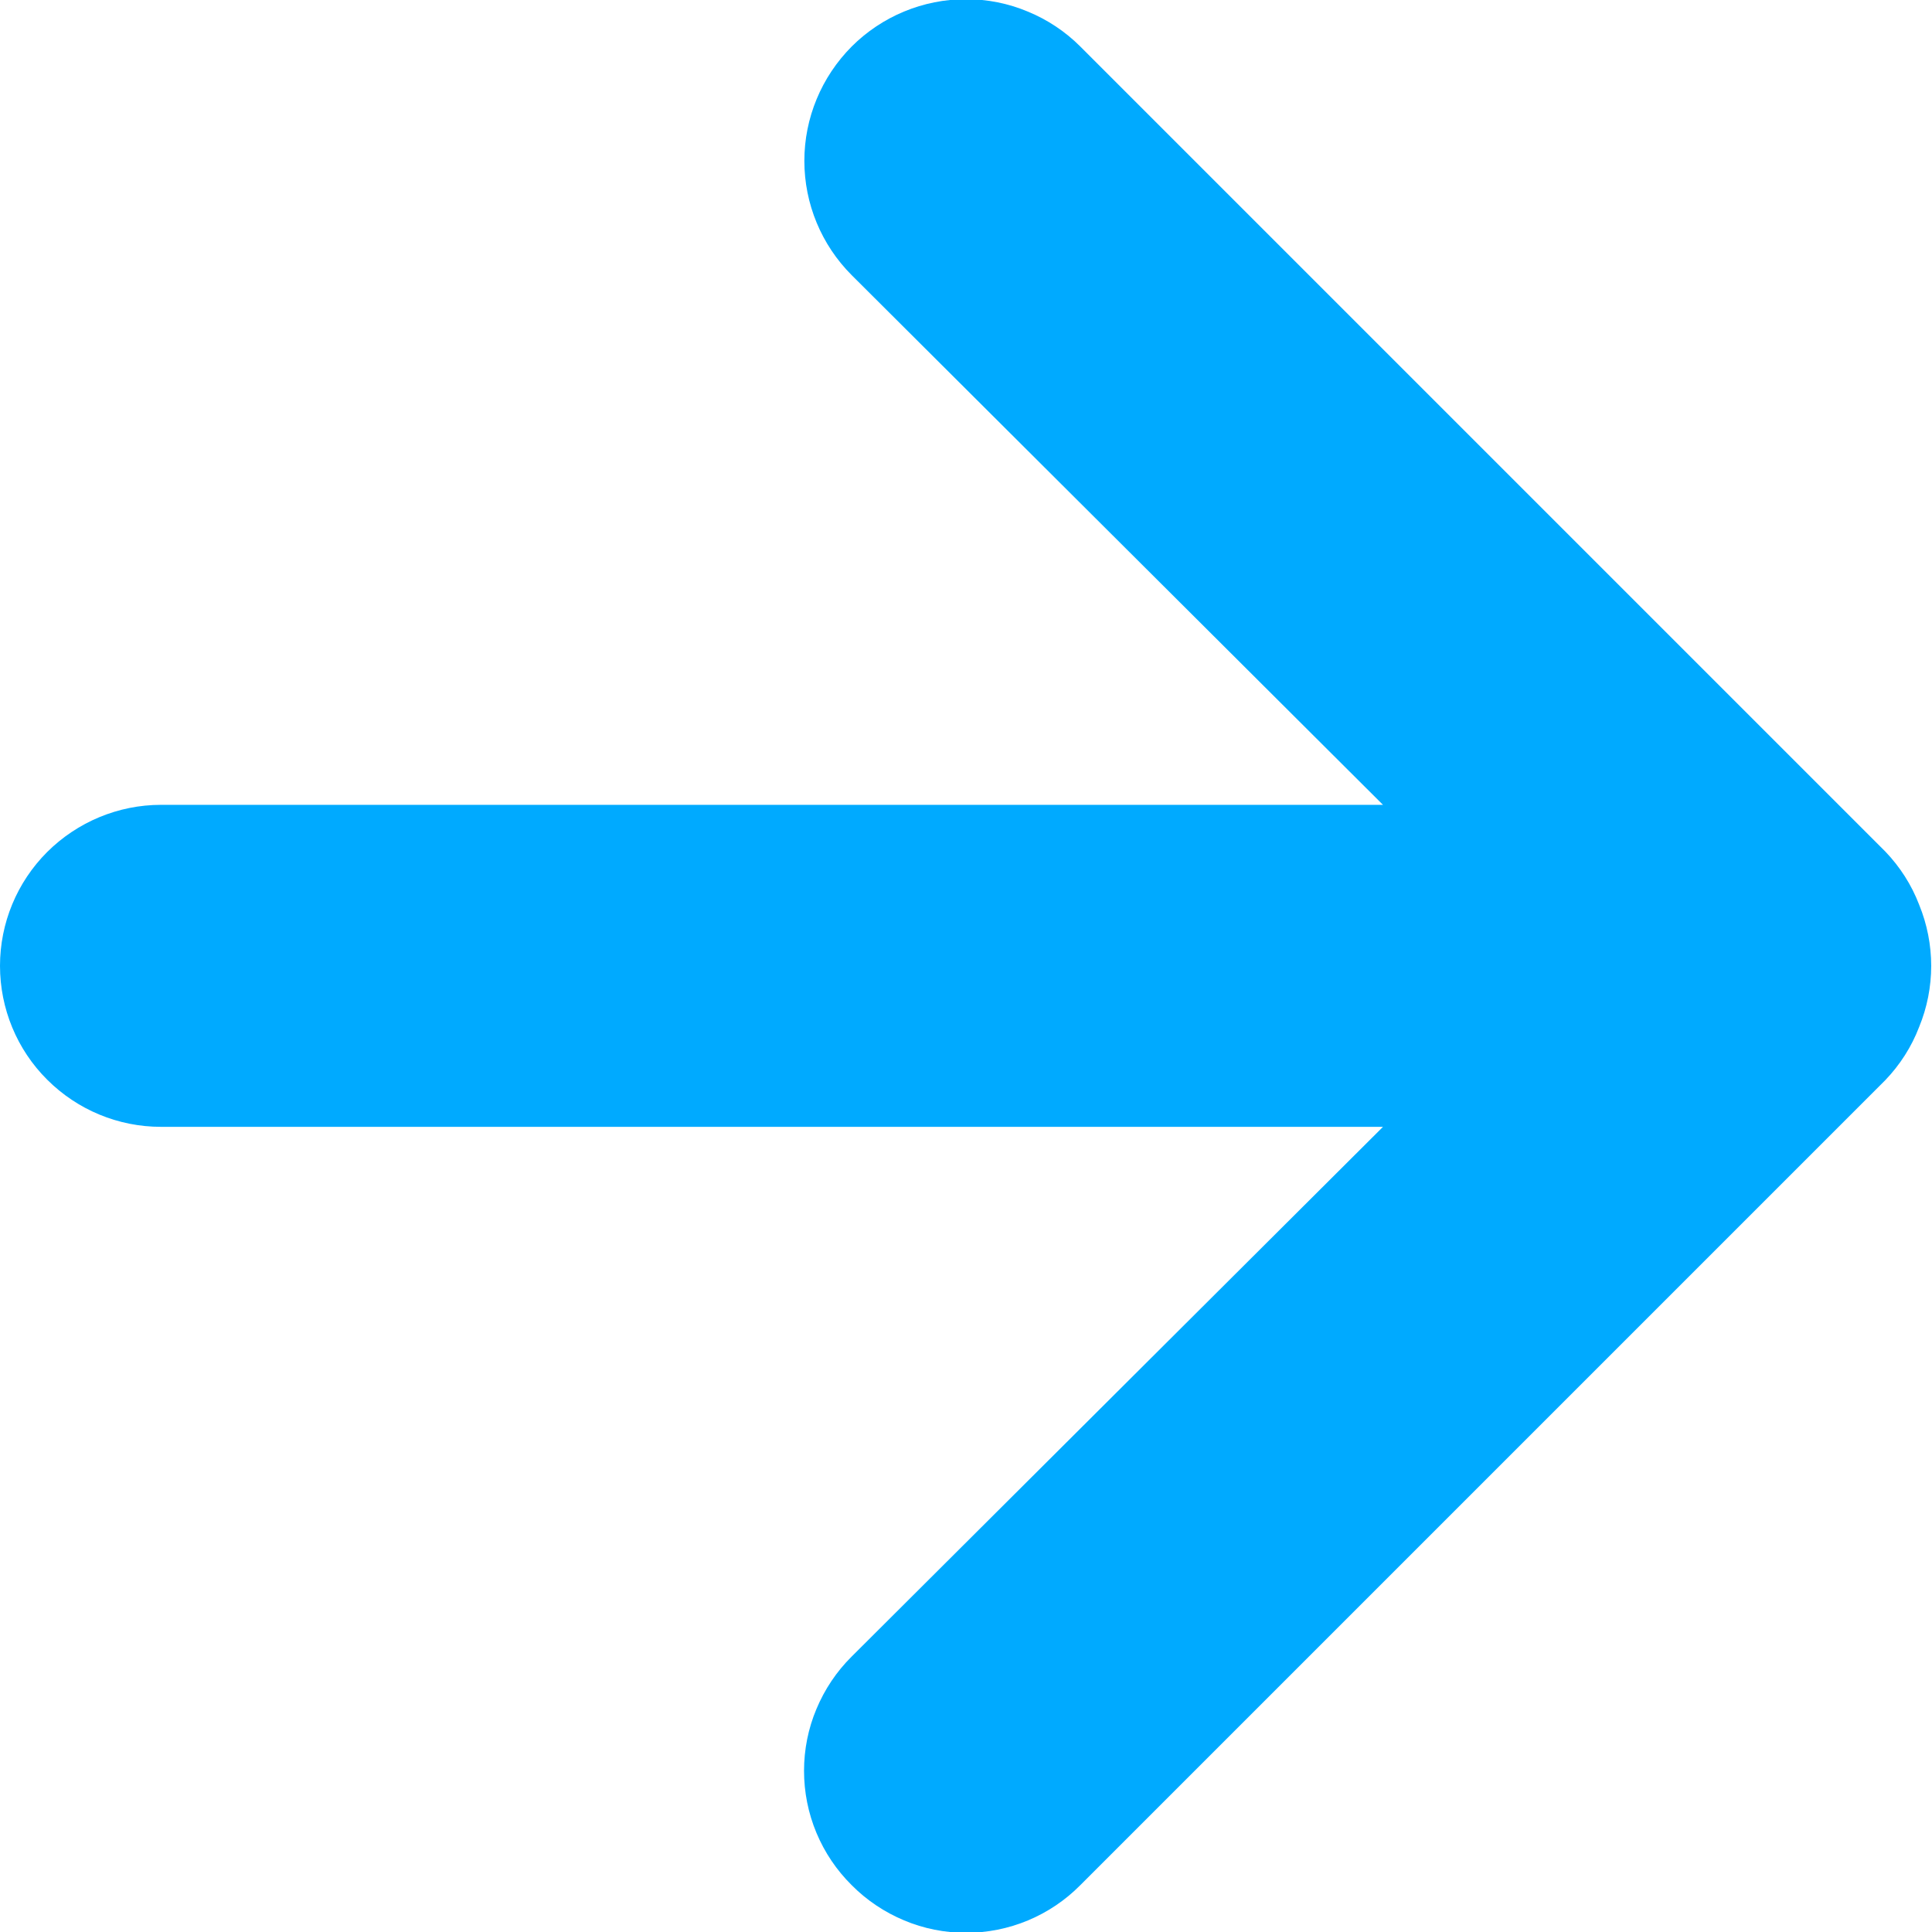 <svg width="12" height="12" viewBox="0 0 12 12" fill="none" xmlns="http://www.w3.org/2000/svg">
<path d="M6.71 11.709L11.71 6.709C11.801 6.614 11.873 6.502 11.92 6.379C12.02 6.136 12.02 5.863 11.92 5.619C11.873 5.496 11.801 5.384 11.71 5.289L6.71 0.289C6.617 0.196 6.506 0.122 6.384 0.072C6.263 0.021 6.132 -0.005 6 -0.005C5.734 -0.005 5.478 0.101 5.29 0.289C5.102 0.478 4.996 0.733 4.996 0.999C4.996 1.266 5.102 1.521 5.29 1.709L8.59 4.999L1 4.999C0.735 4.999 0.481 5.105 0.293 5.292C0.105 5.48 0 5.734 0 5.999C0 6.264 0.105 6.519 0.293 6.706C0.481 6.894 0.735 6.999 1 6.999L8.59 6.999L5.29 10.289C5.196 10.382 5.122 10.493 5.071 10.615C5.02 10.736 4.994 10.867 4.994 10.999C4.994 11.131 5.02 11.262 5.071 11.384C5.122 11.506 5.196 11.616 5.29 11.709C5.383 11.803 5.494 11.877 5.616 11.928C5.737 11.979 5.868 12.005 6 12.005C6.132 12.005 6.263 11.979 6.385 11.928C6.507 11.877 6.617 11.803 6.71 11.709Z" fill="#00AAFF"/>
</svg>
